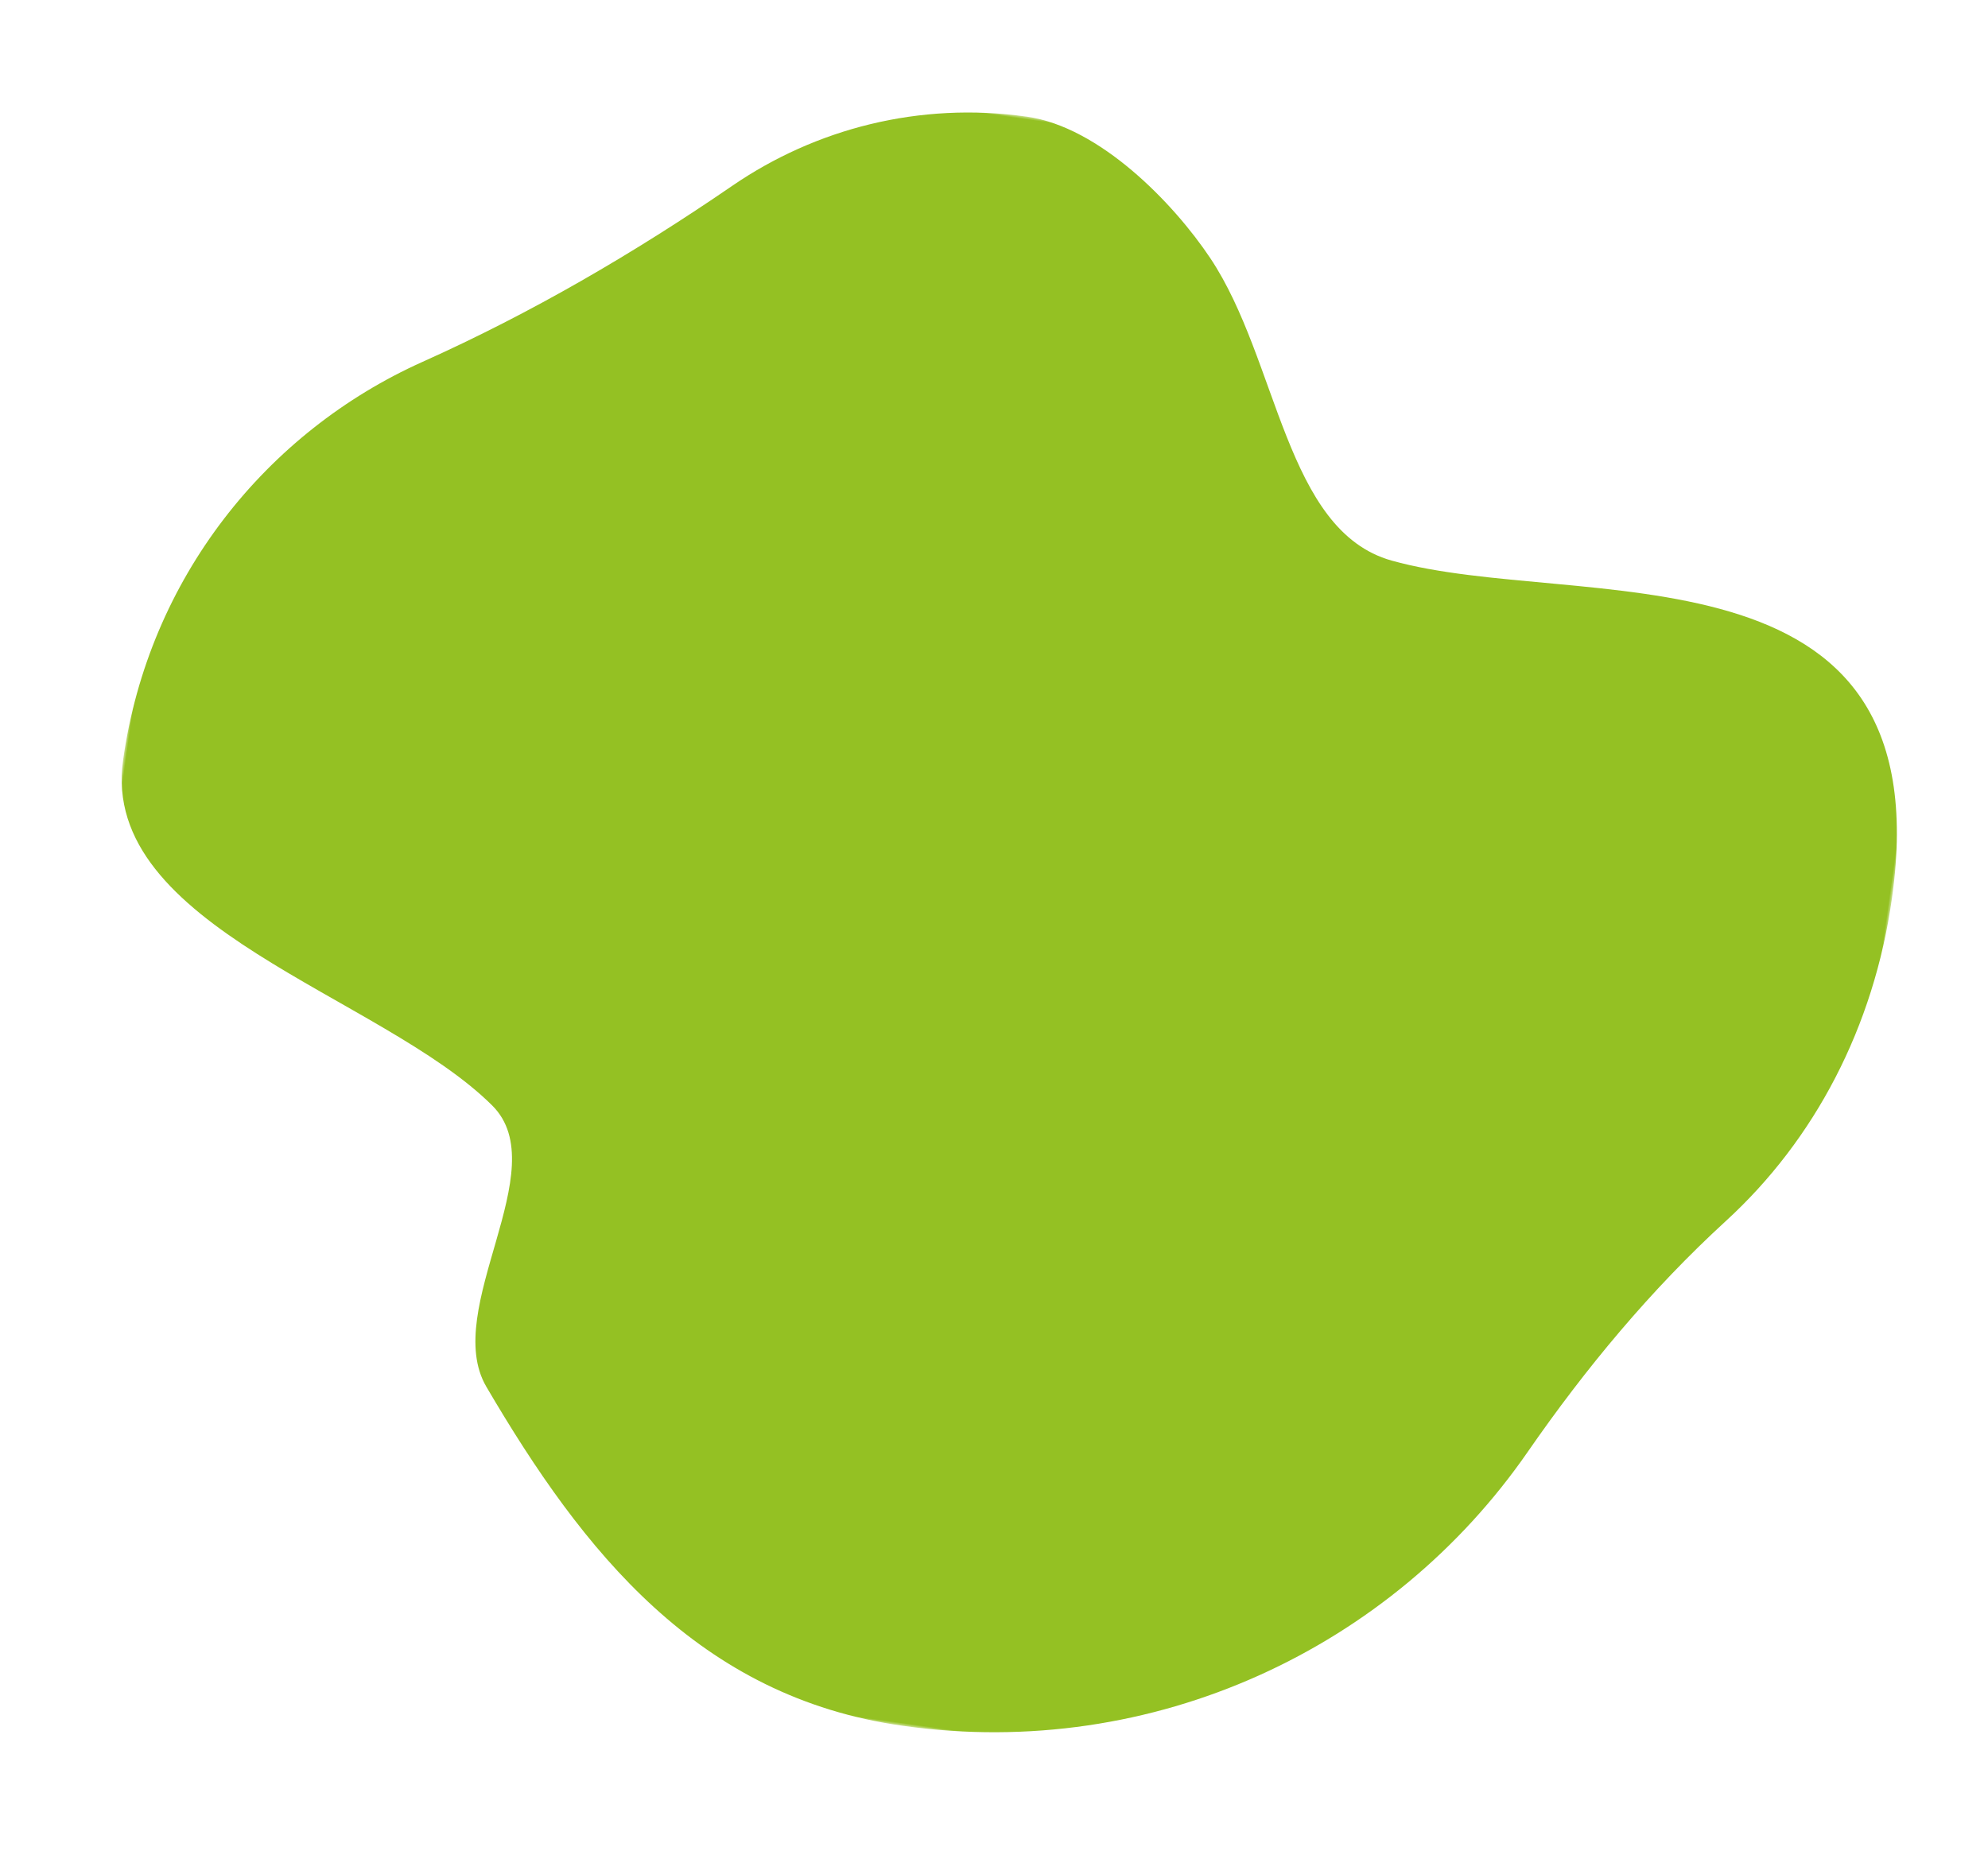 <svg xmlns="http://www.w3.org/2000/svg" xmlns:xlink="http://www.w3.org/1999/xlink" width="348px" height="324px" viewBox="0 0 348 324"><title>tache-verte02</title><defs><polygon id="path-1" points="0 0 310 0 310 282 0 282"></polygon></defs><g id="Page-1" stroke="none" stroke-width="1" fill="none" fill-rule="evenodd"><g id="accueil" transform="translate(-212, -3107)"><g id="Group-3" transform="translate(386, 3269) rotate(188) translate(-386, -3269)translate(231, 3128)"><mask id="mask-2" fill="white"><use xlink:href="#path-1"></use></mask><g id="Clip-2"></g><path d="M267.773,224.779 C250.131,235.865 233.745,248.787 218.369,262.851 C205.364,274.745 188.047,282 169.036,282 C156.146,282 141.514,270.638 133.751,261.923 C119.436,245.854 114.154,216.507 94.956,213.923 C61.741,209.452 0,232.161 0,167.61 C0,144.792 7.504,123.844 20.913,107.589 C32.26,93.832 41.661,78.608 49.673,62.675 C68.364,25.503 106.843,0 151.283,0 C187.427,0 210.939,22.341 231.757,48.639 C241.539,60.995 224.979,88.081 237.585,97.537 C259.498,113.974 310,118.914 310,148.421 C310,180.6 293.141,208.839 267.773,224.779 Z" id="Fill-1" fill="#94C123" mask="url(#mask-2)"></path></g></g></g></svg>